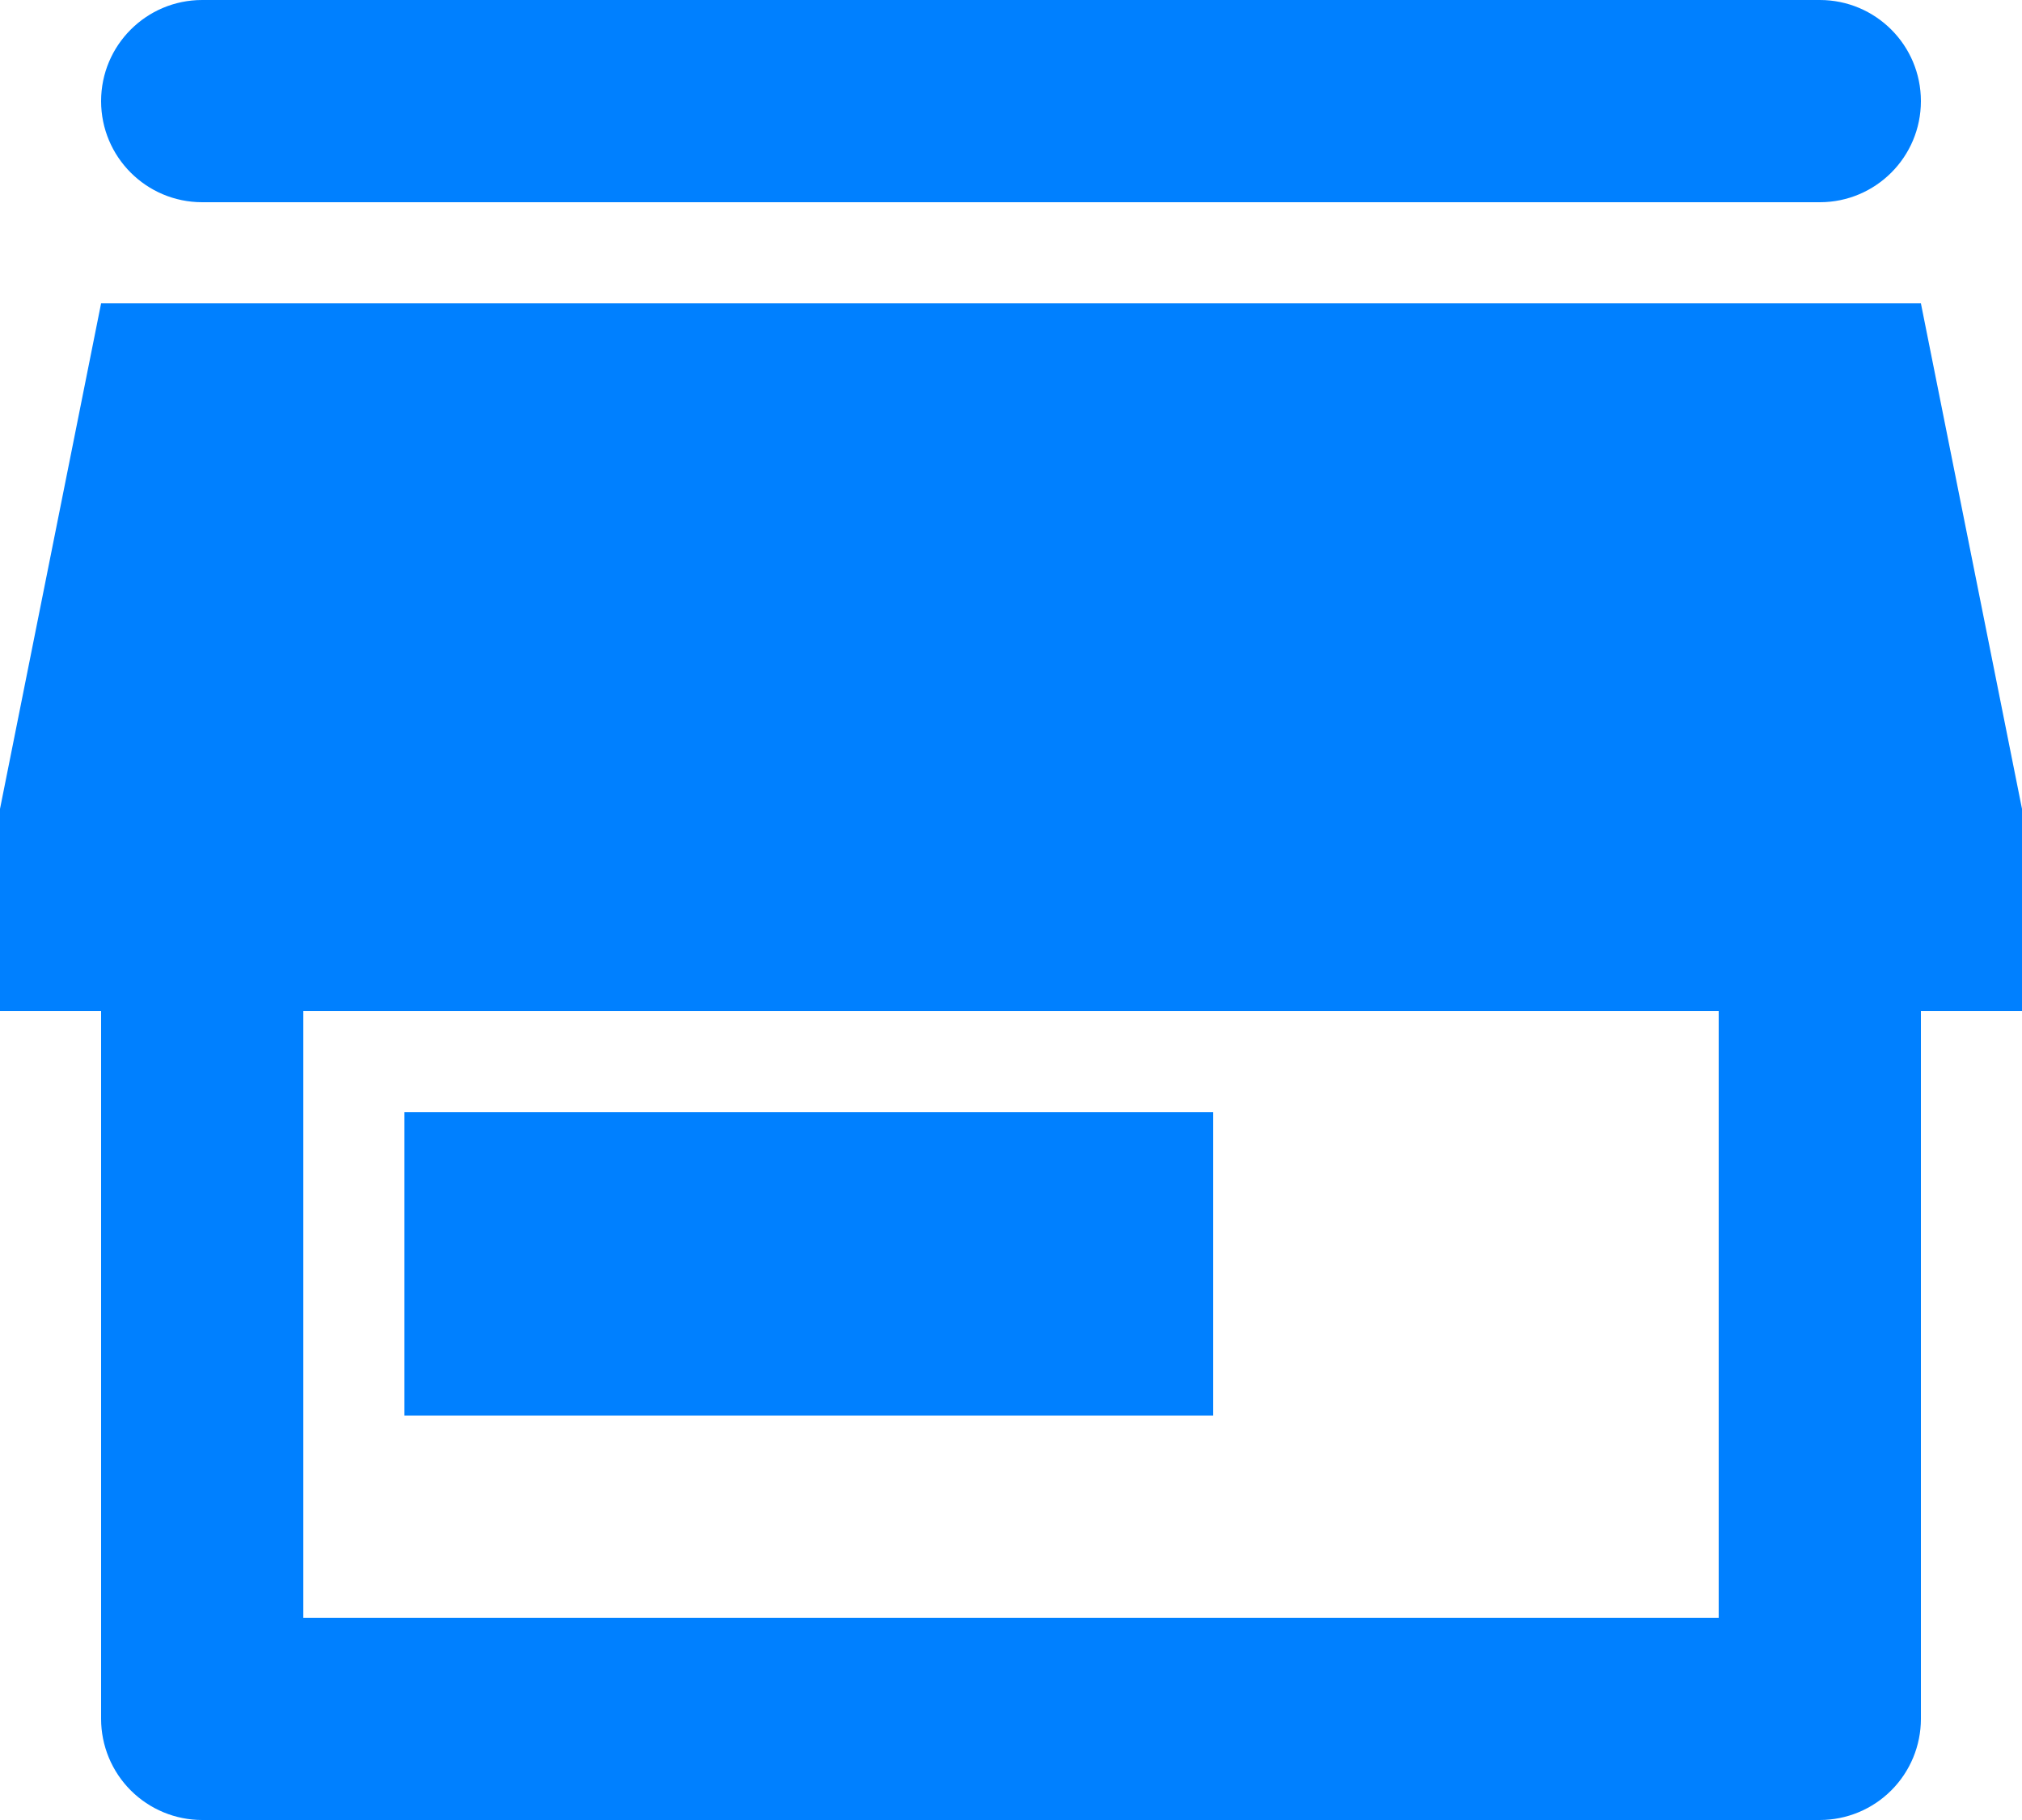 <svg width="40" height="36" viewBox="0 0 40 36" fill="none" xmlns="http://www.w3.org/2000/svg">
<path d="M38 20V34C38 34.53 37.789 35.039 37.414 35.414C37.039 35.789 36.53 36 36 36H4C3.47 36 2.961 35.789 2.586 35.414C2.211 35.039 2 34.53 2 34V20H0V16L2 6H38L40 16V20H38ZM6 20V32H34V20H6ZM8 22H24V28H8V22Z" fill="#0080FF"/>
<path d="M2 2C2 0.895 2.895 0 4 0H36C37.105 0 38 0.895 38 2C38 3.105 37.105 4 36 4H4C2.895 4 2 3.105 2 2Z" fill="#0080FF"/>
</svg>
